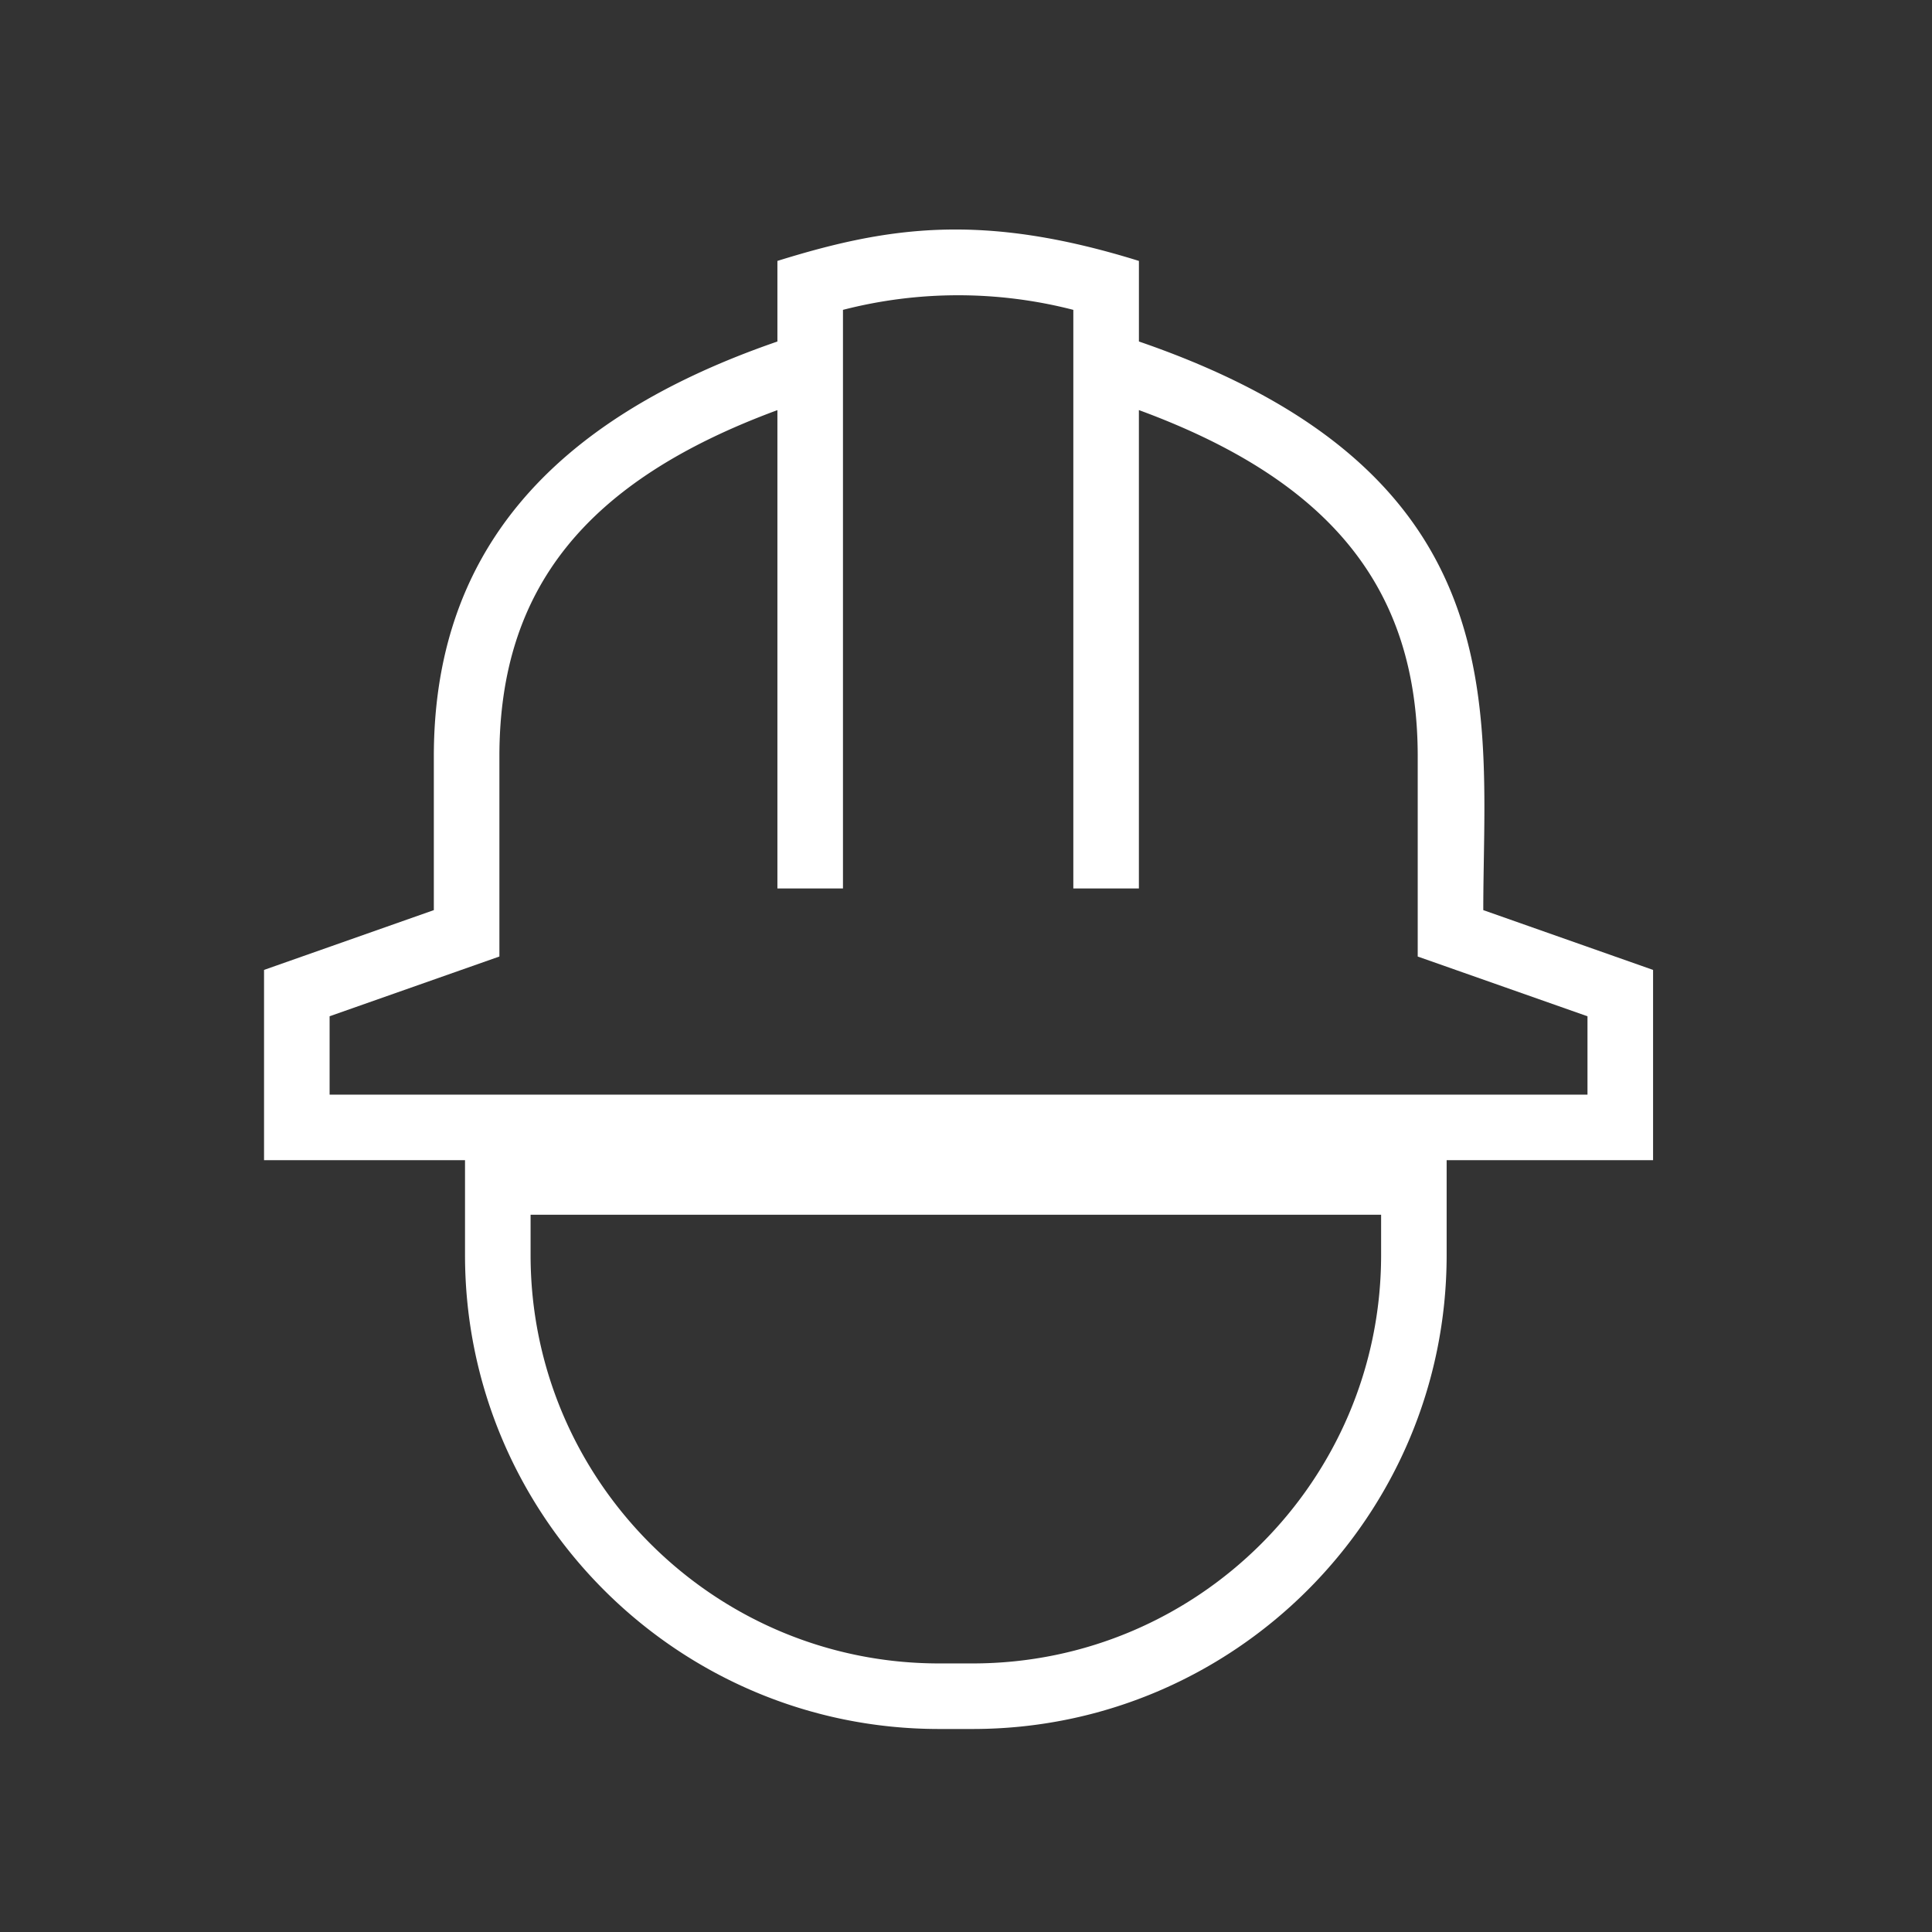 <svg xmlns="http://www.w3.org/2000/svg" width="78" height="78"><rect width="100%" height="100%" fill="#333333" stroke="none"/><path fill="#FFF" d="M66.739 39.158l-6.855-2.414c0-7.912 1.577-17.638-13.903-22.957v-3.253c-6.307-1.961-10.104-1.397-14.595 0v3.254c-9.301 3.207-13.871 8.679-13.871 16.749v6.207l-6.855 2.414v7.682h8.114v3.831c0 10.551 8.583 19.133 19.136 19.133h1.359c10.552 0 19.136-8.582 19.136-19.133V46.84h8.334v-7.682zm-10.98 11.513c0 9.091-7.398 16.486-16.489 16.486h-1.36c-9.091 0-16.489-7.396-16.489-16.486v-1.628h34.338v1.628zm8.333-6.478H13.307v-3.164l6.855-2.412v-8.08c0-6.756 3.479-11.119 11.224-13.979v19.311h2.647V12.51a18.634 18.634 0 019.3 0v23.359h2.647V16.556c7.767 2.856 11.257 7.221 11.257 13.982v8.08l6.854 2.412v3.163z"/></svg>